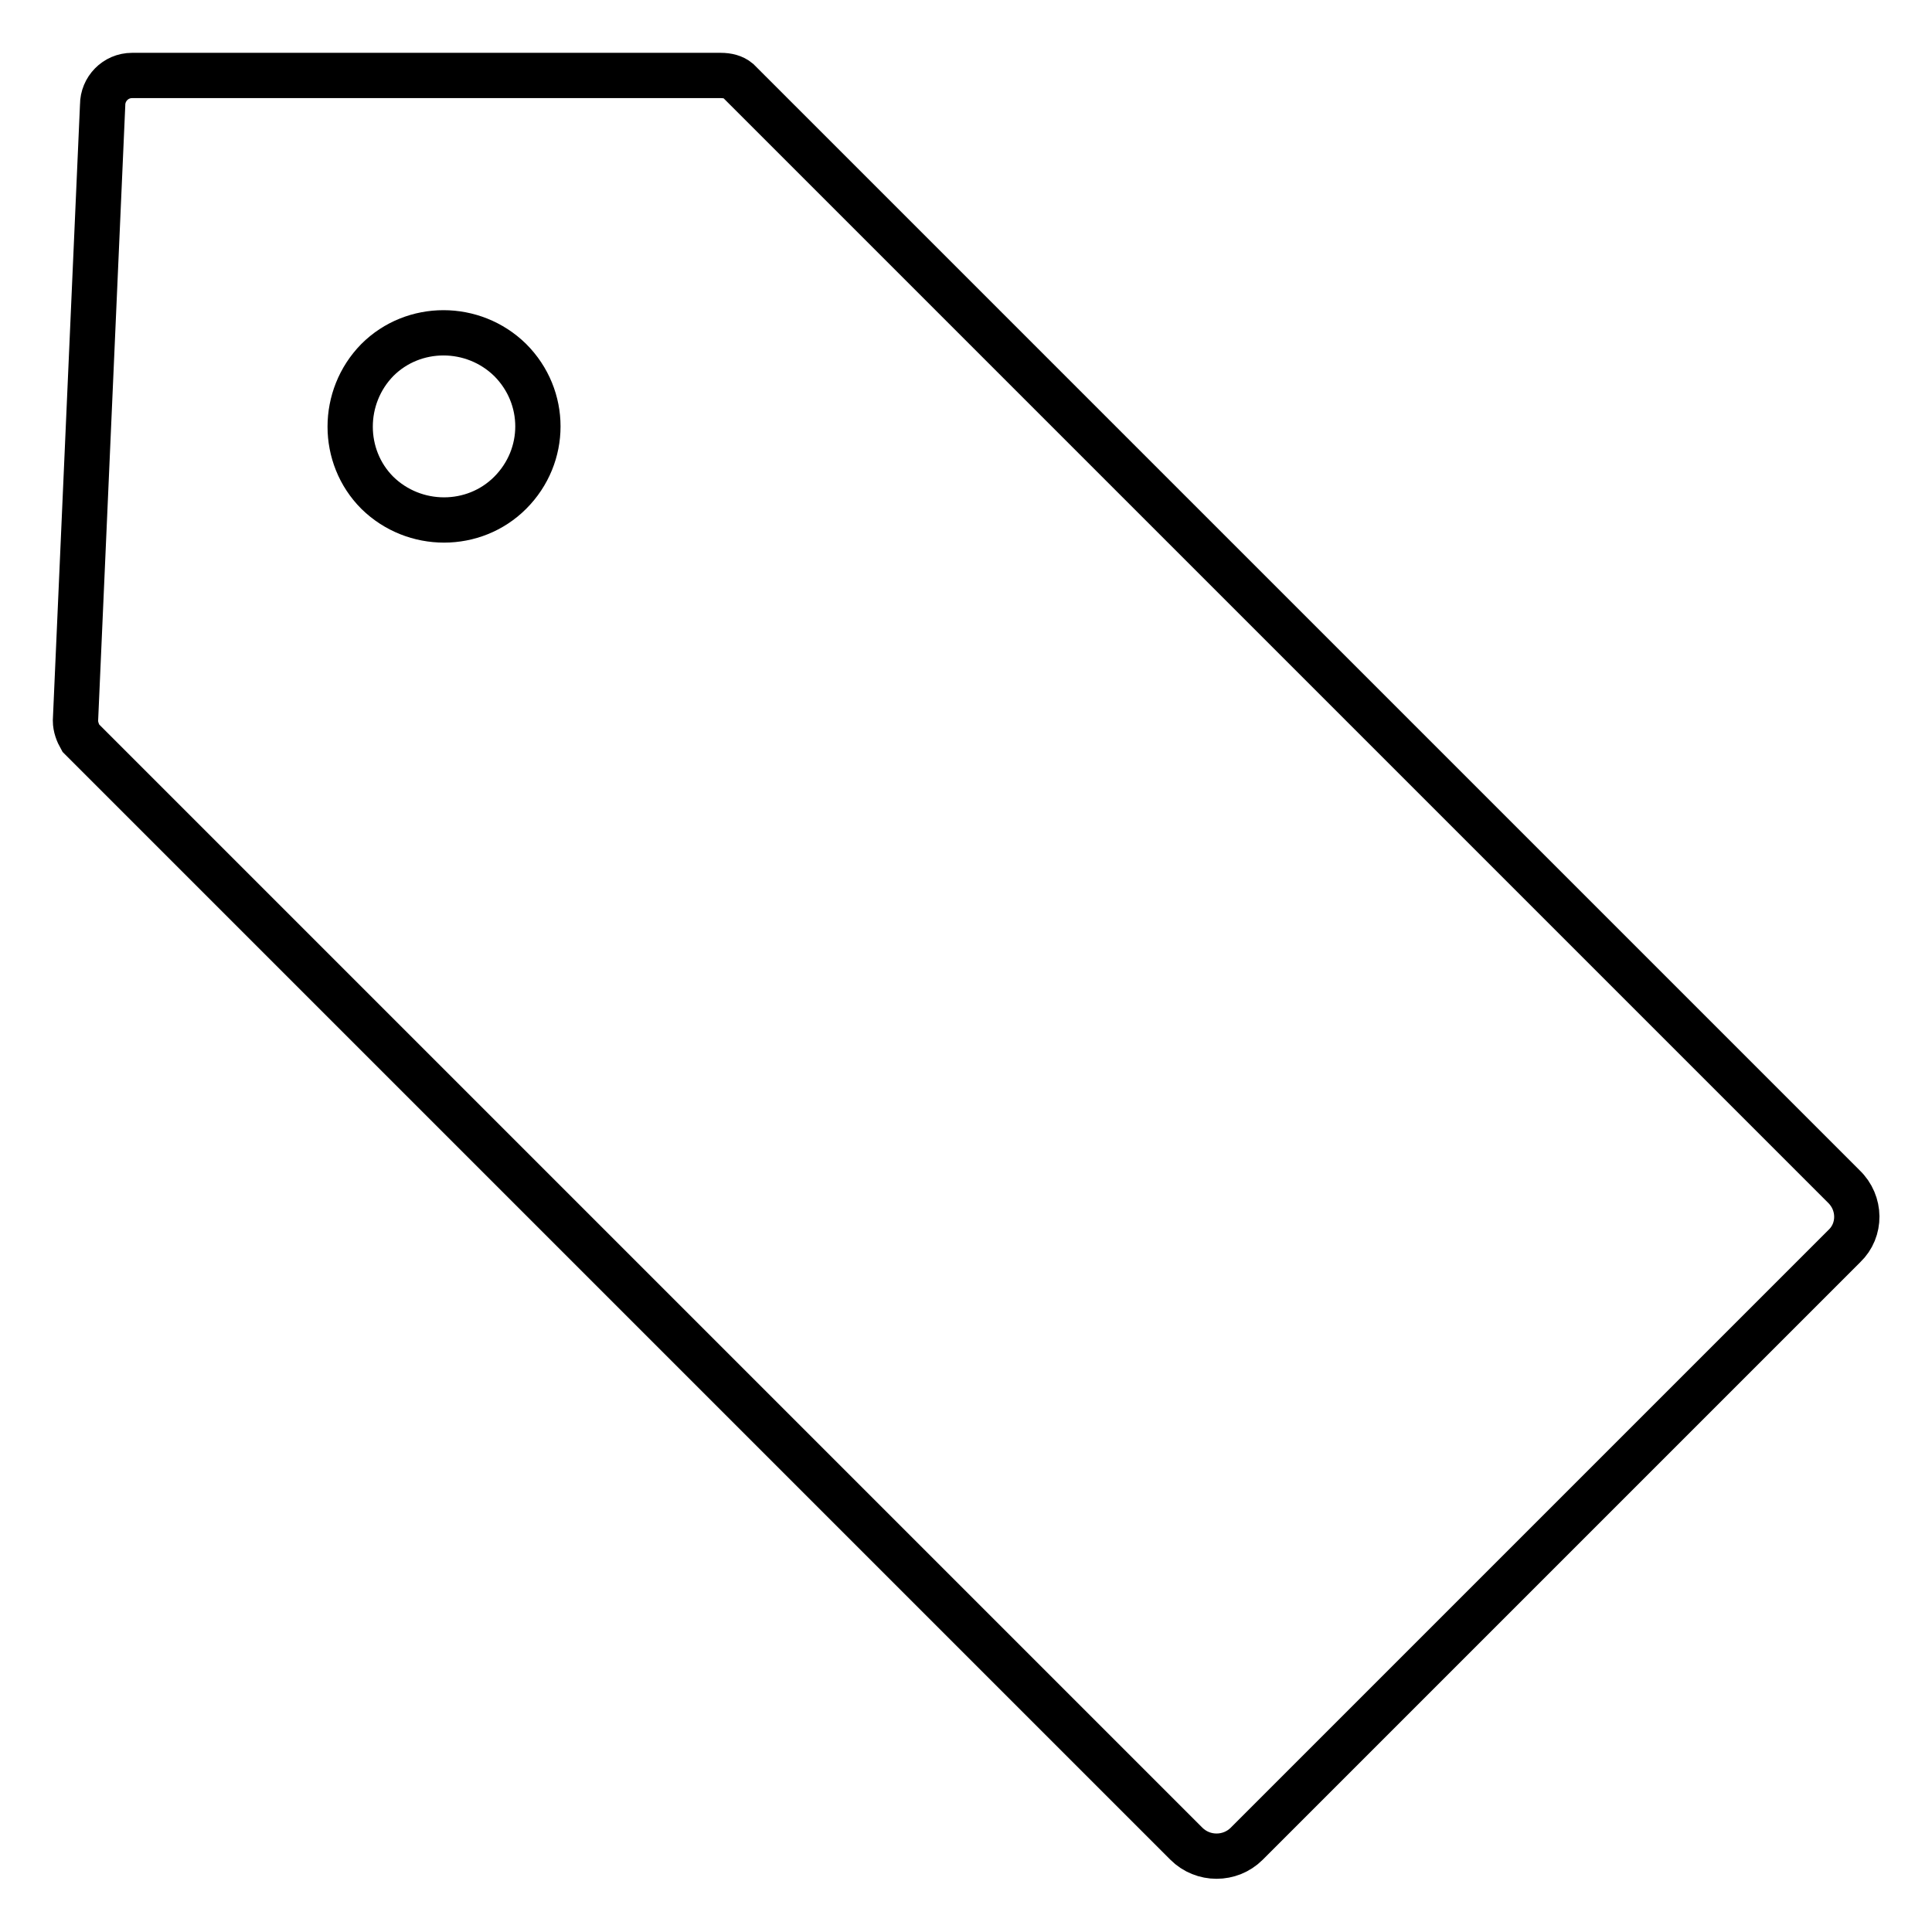 <?xml version="1.0" encoding="utf-8"?>
<!-- Svg Vector Icons : http://www.onlinewebfonts.com/icon -->
<!DOCTYPE svg PUBLIC "-//W3C//DTD SVG 1.1//EN" "http://www.w3.org/Graphics/SVG/1.1/DTD/svg11.dtd">
<svg version="1.1" xmlns="http://www.w3.org/2000/svg" xmlns:xlink="http://www.w3.org/1999/xlink" x="0px" y="0px" viewBox="0 0 256 256" enable-background="new 0 0 256 256" xml:space="preserve">
<g><g><path stroke-width="6" fill-opacity="0" stroke="#000000"  d="M244.3,157.2l-146-146l0,0l-0.5-0.5l0,0c-0.6-0.5-1.4-0.7-2.3-0.7h-78c-2.2,0-3.9,1.8-3.9,3.9L10,95.5c0,0.8,0.3,1.6,0.7,2.3l0,0l0.5,0.5l0,0l146,146c2.2,2.2,5.8,2.2,8,0l79.2-79.2C246.6,163,246.6,159.4,244.3,157.2z M67.6,65.3c-4.8,4.8-12.7,4.8-17.6,0c-4.8-4.8-4.8-12.7,0-17.6c4.8-4.8,12.7-4.8,17.6,0C72.5,52.6,72.5,60.4,67.6,65.3z"/></g></g>
</svg>